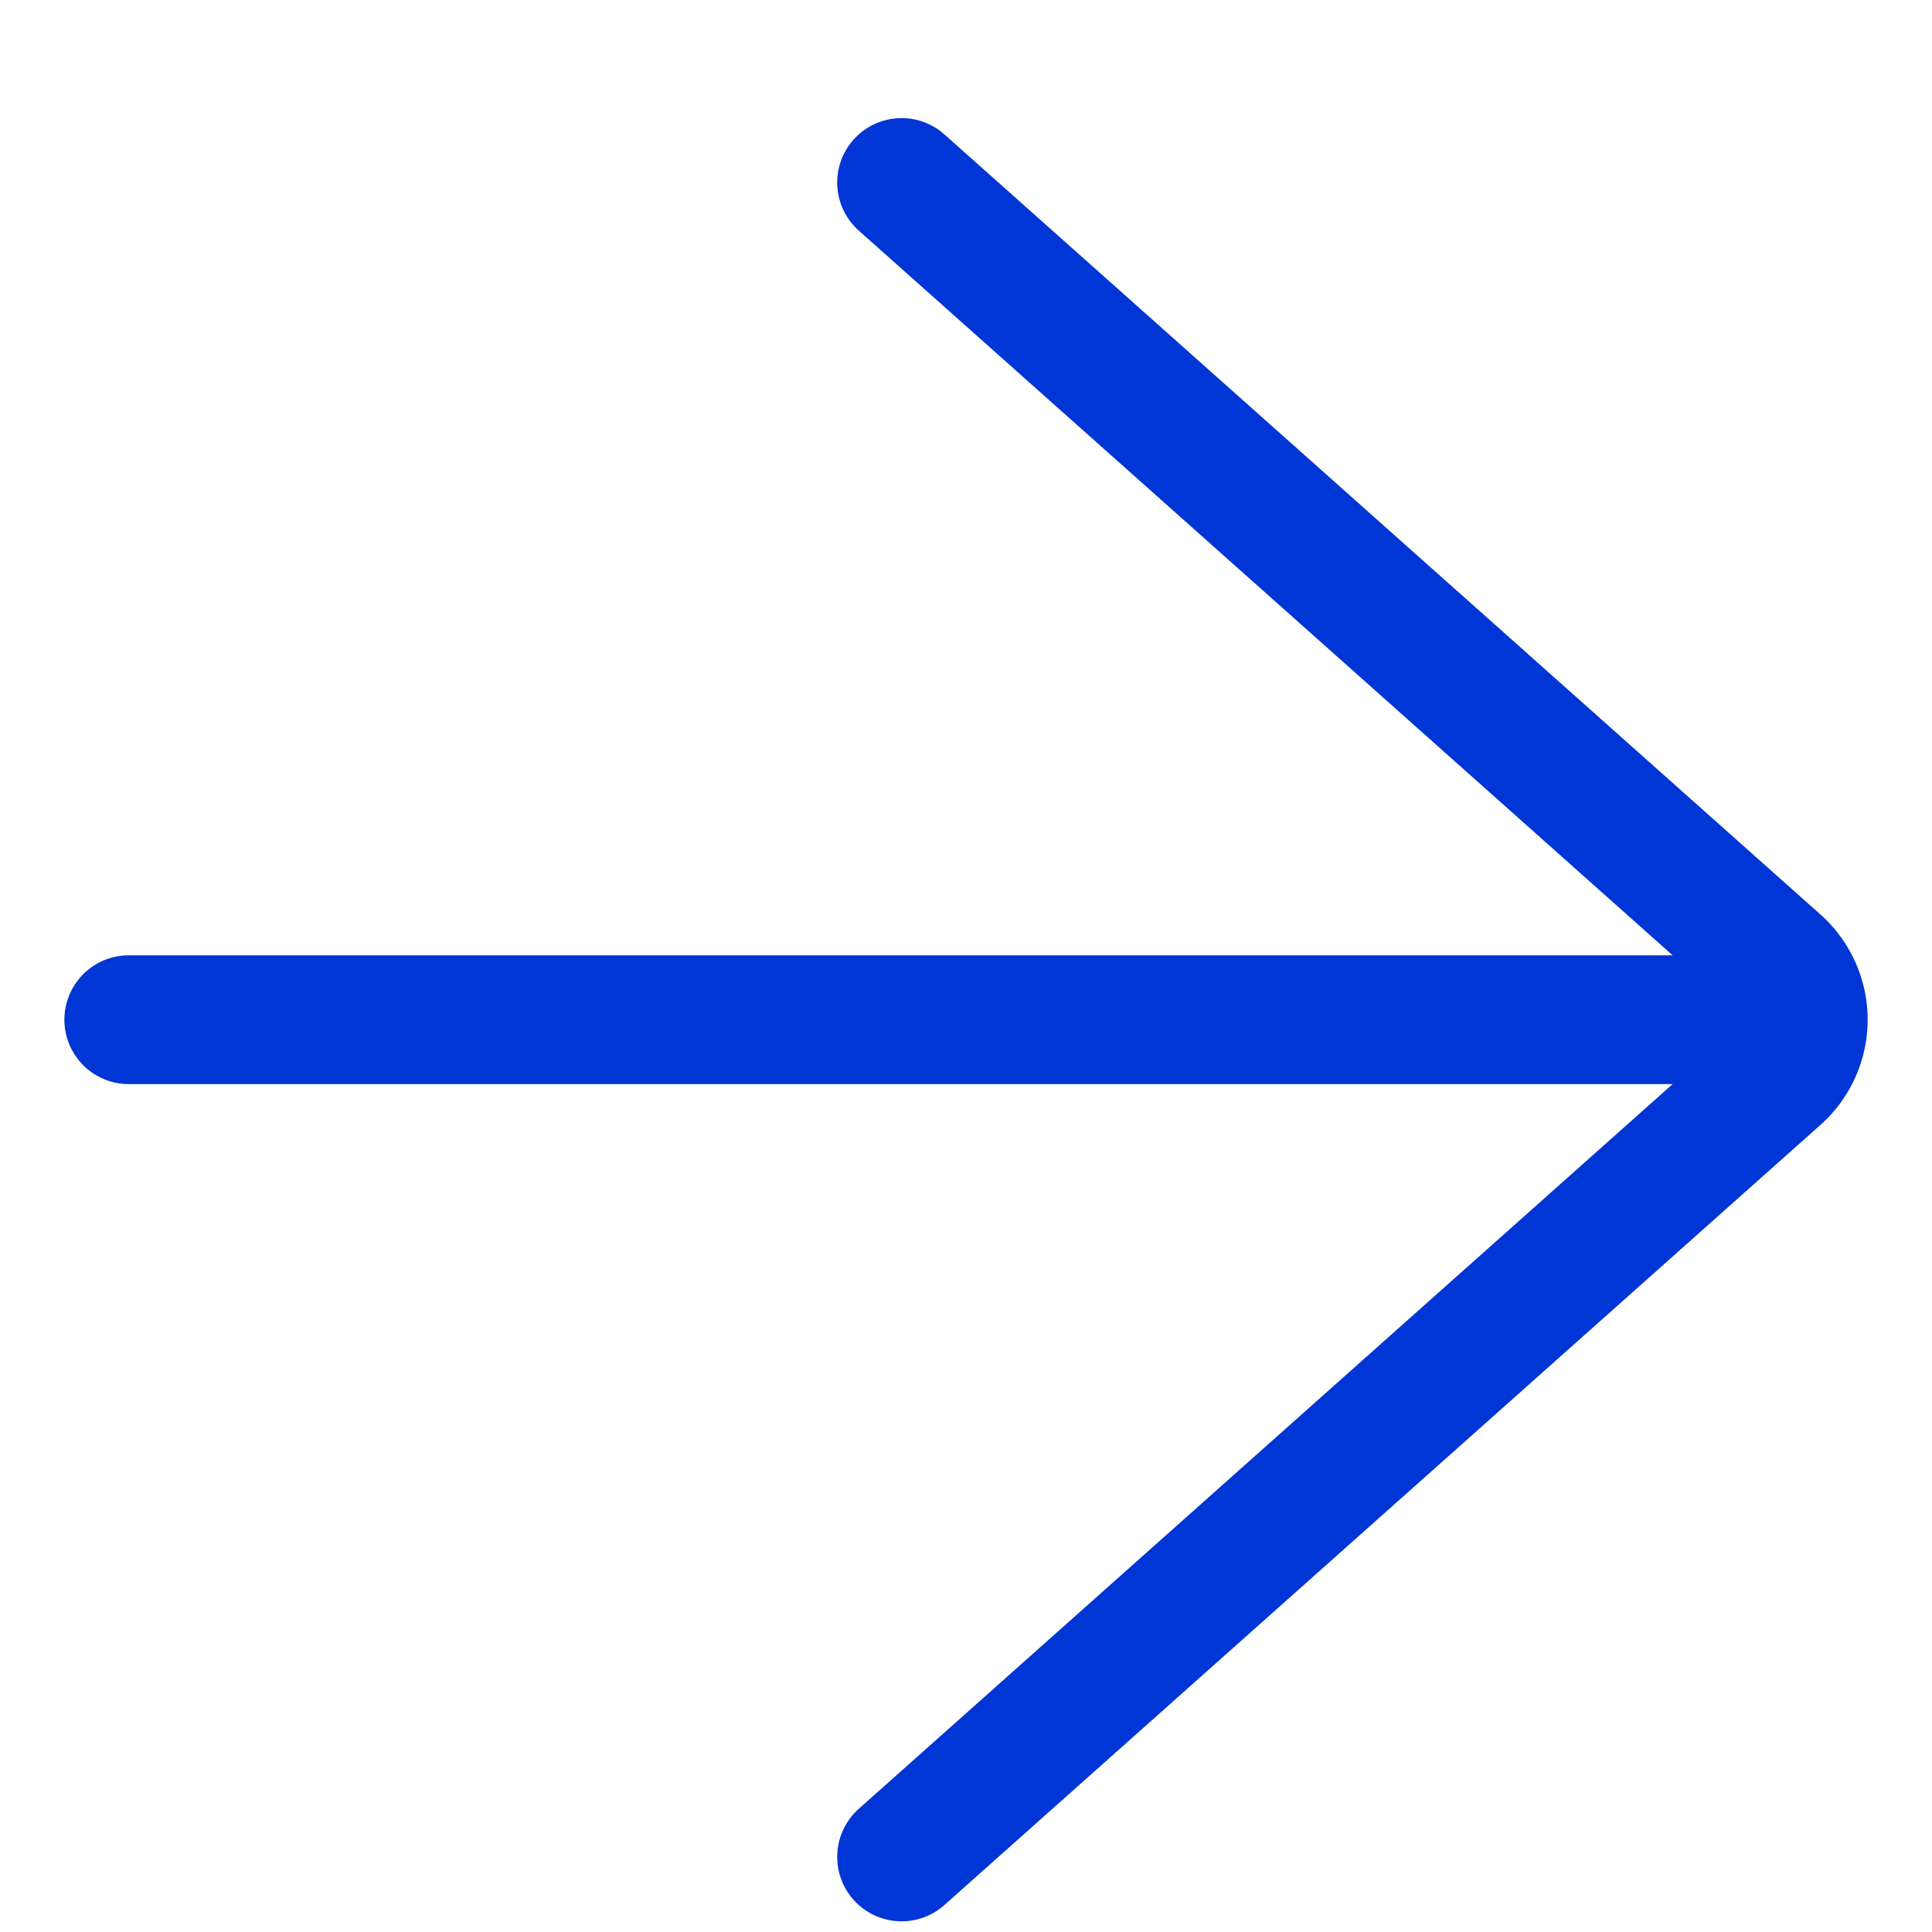 <svg height="15" viewBox="0 0 15 15" width="15" xmlns="http://www.w3.org/2000/svg"><path d="m14 7.917h-13m6 6.5 6.802-6.057a.594.594 0 0 0 0-.886l-6.802-6.057" fill="none" stroke="#0036d6" stroke-linecap="round" stroke-linejoin="round"/></svg>